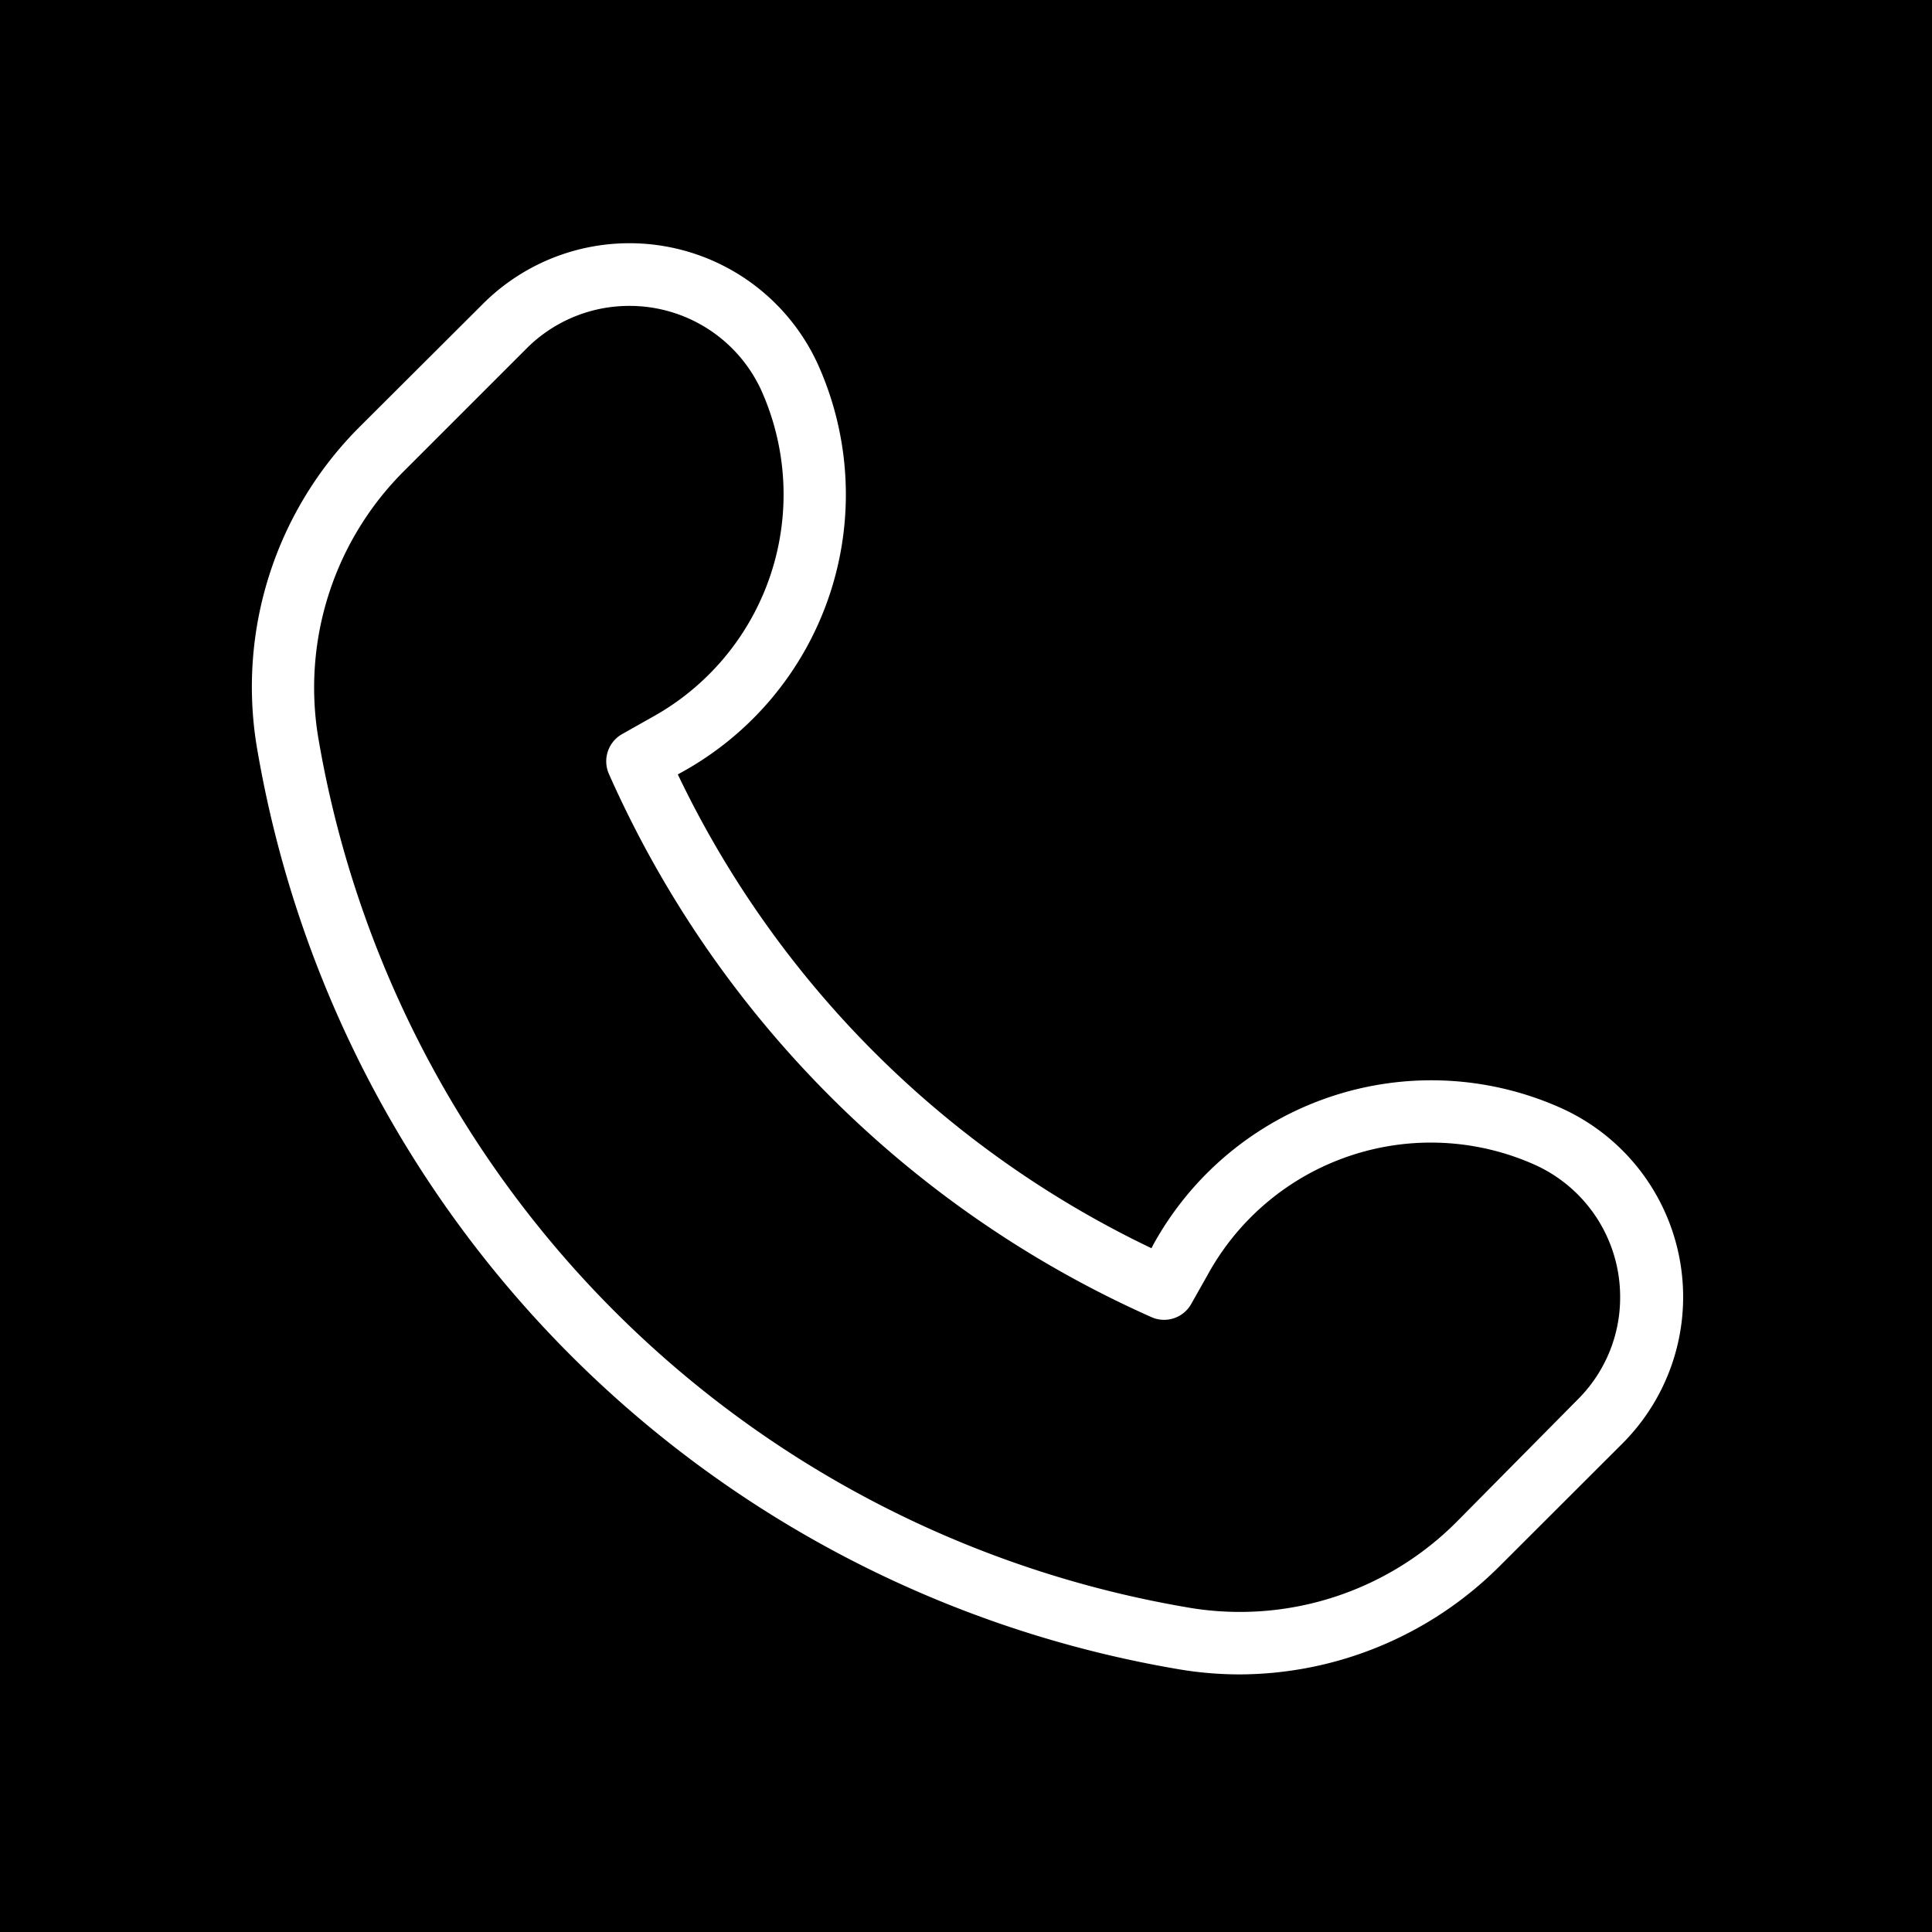 <svg id="Calque_1" data-name="Calque 1" xmlns="http://www.w3.org/2000/svg" viewBox="0 0 120 120"><defs><style>.cls-1{fill:#fff;}</style></defs><rect width="120" height="120"/><path class="cls-1" d="M77,104a22.71,22.71,0,0,1-3.67-.3A69.91,69.91,0,0,1,15.94,46.32a22.82,22.82,0,0,1,6.45-19.86L30,18.87a12.87,12.87,0,0,1,20.81,3.78A19.69,19.69,0,0,1,42.28,48l-.18.1A62.43,62.43,0,0,0,71.52,77.53l.09-.18A19.71,19.71,0,0,1,97,68.84a12.87,12.87,0,0,1,3.77,20.82l-7.59,7.58A22.93,22.93,0,0,1,77,104ZM39.08,19a9,9,0,0,0-6.37,2.64l-7.58,7.58a19,19,0,0,0-5.38,16.49A66,66,0,0,0,74,99.88a19,19,0,0,0,16.49-5.37L98,86.92a8.93,8.93,0,0,0,2.63-6.36,9,9,0,0,0-5.27-8.2A15.81,15.81,0,0,0,75,79.2l-1,1.77a1.93,1.93,0,0,1-2.48.84A66.35,66.35,0,0,1,37.82,48.07a1.94,1.94,0,0,1,.85-2.49l1.77-1a15.8,15.8,0,0,0,6.83-20.37A9,9,0,0,0,39.08,19Z" transform="translate(0 0)"/></svg>